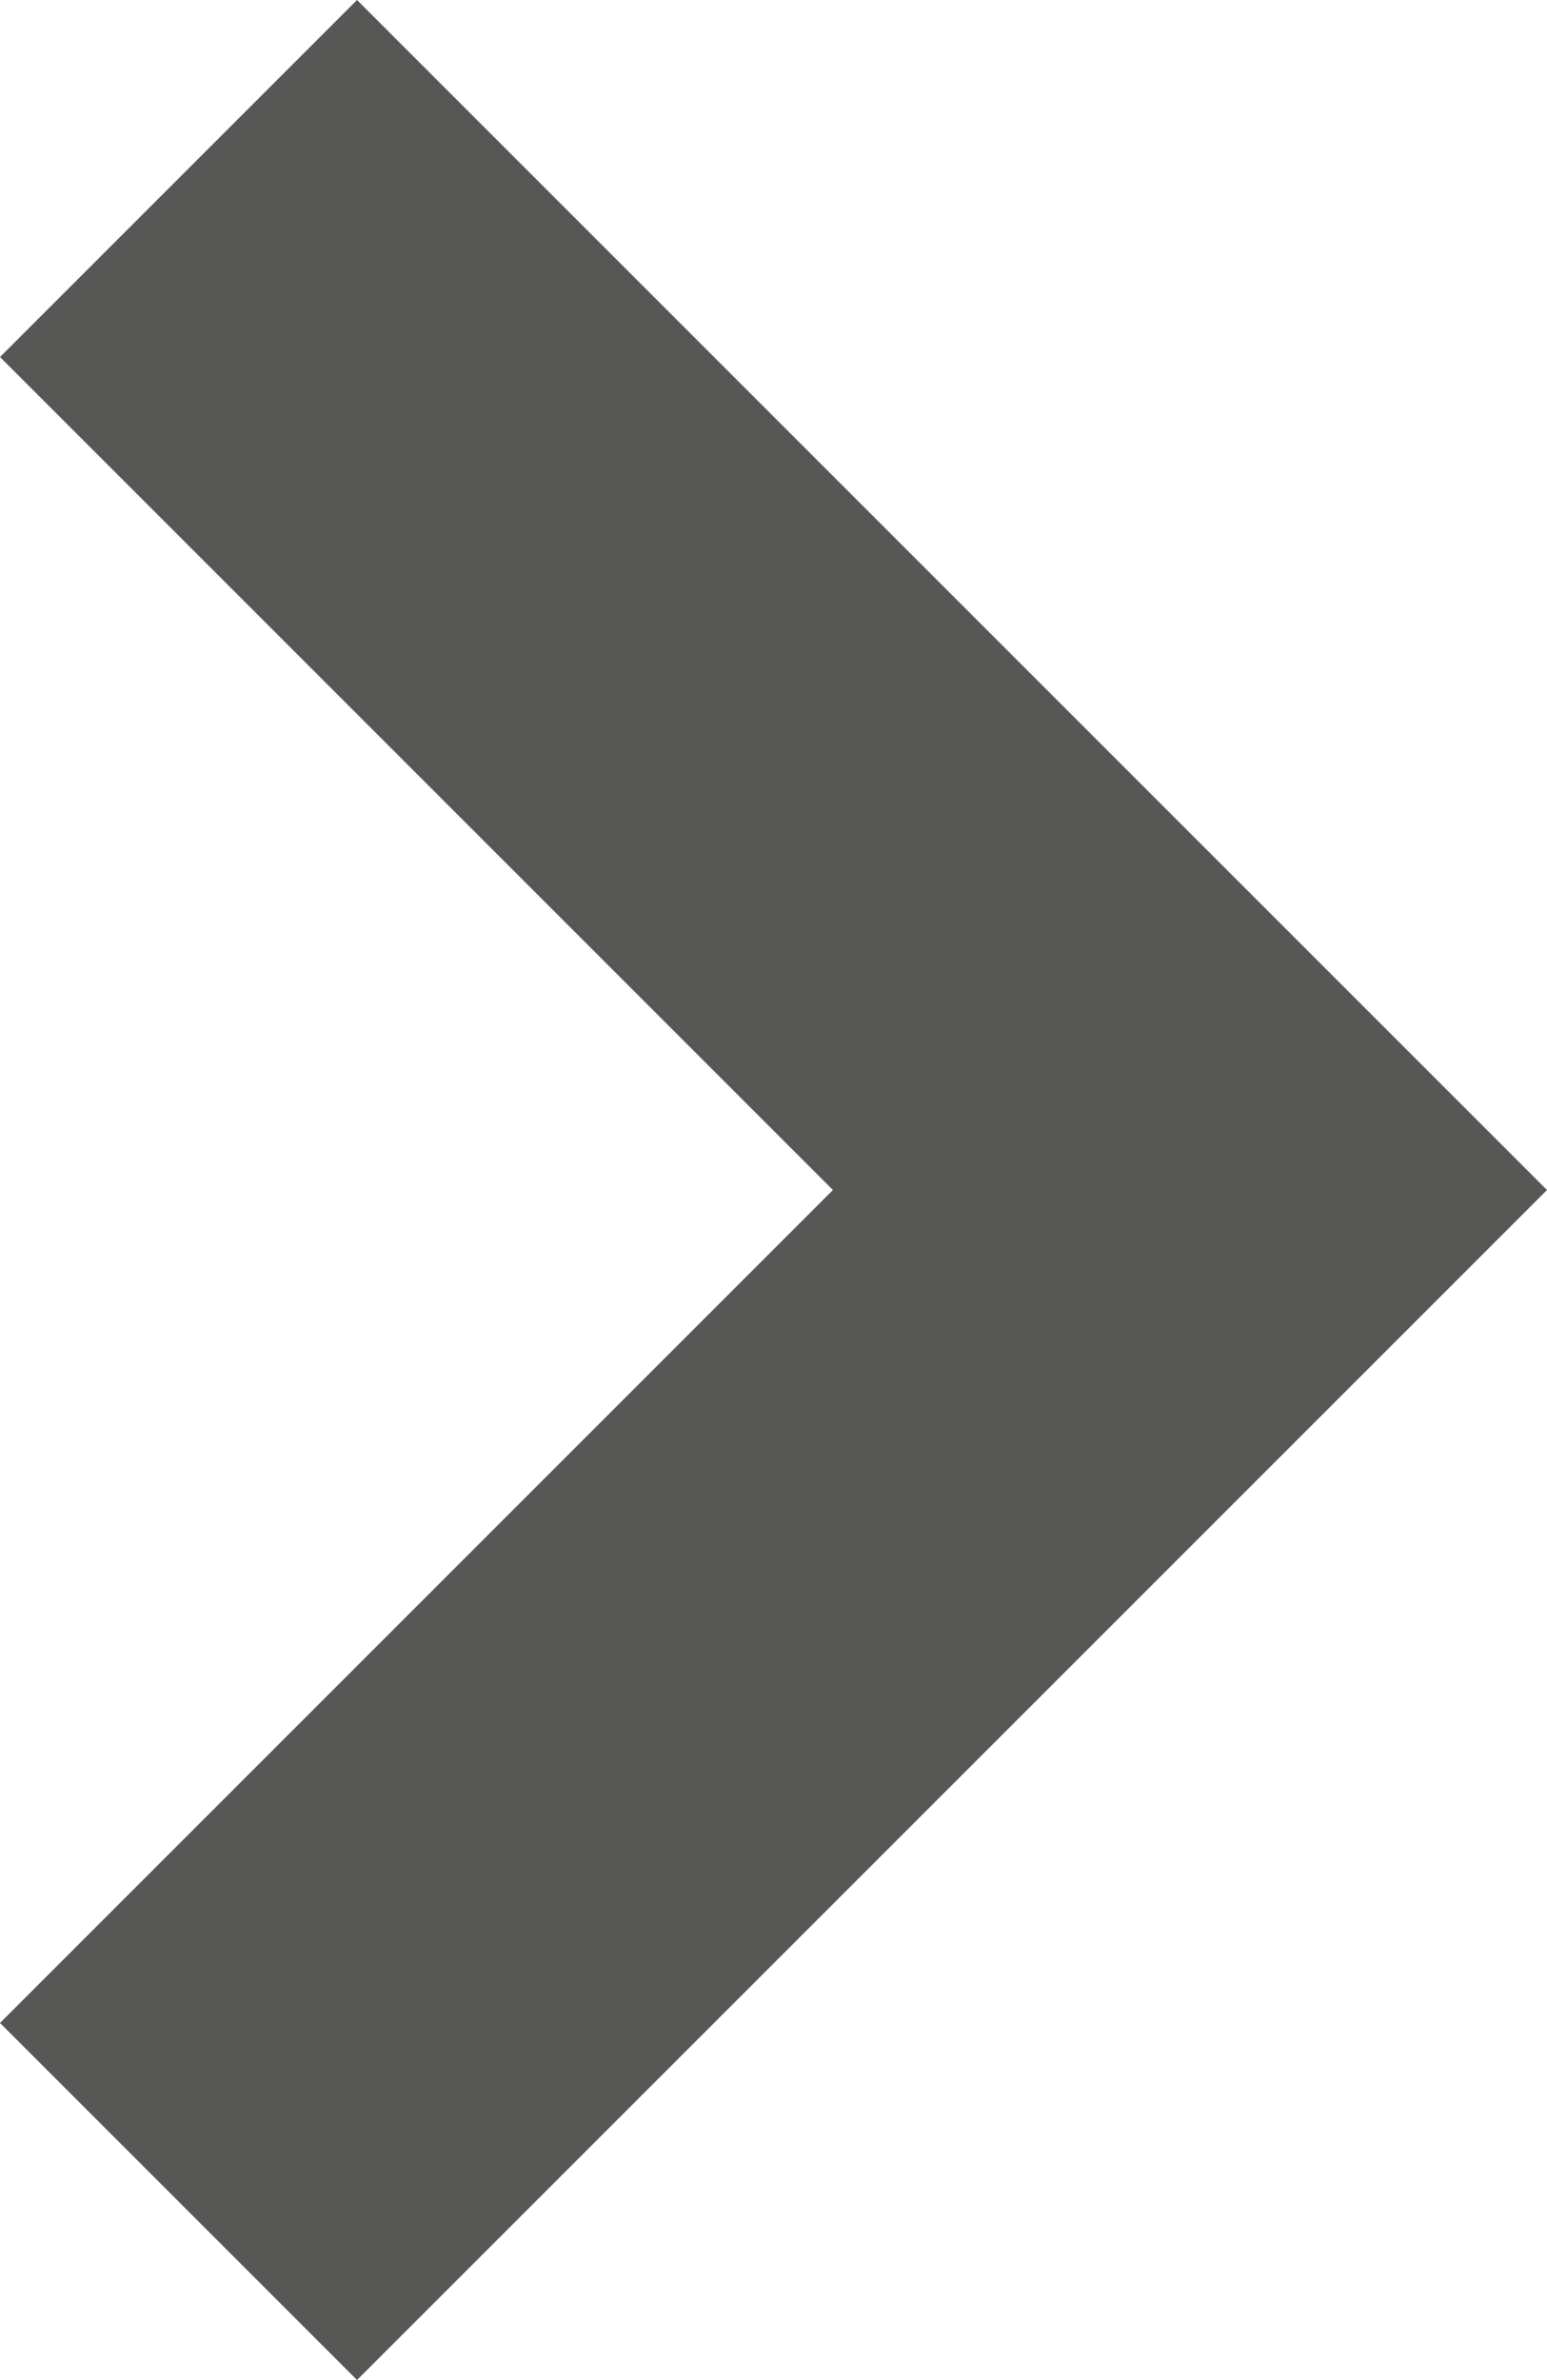 <svg xmlns="http://www.w3.org/2000/svg" width="38.601" height="59.384" viewBox="0 0 38.601 59.384">
  <path id="Path_45" data-name="Path 45" d="M1827.04,3660.842l29.692,29.692-29.692,29.692-8.909-8.909,20.783-20.783-20.783-20.783Z" transform="translate(-1818.131 -3660.842)" fill="#575856"/>
</svg>
